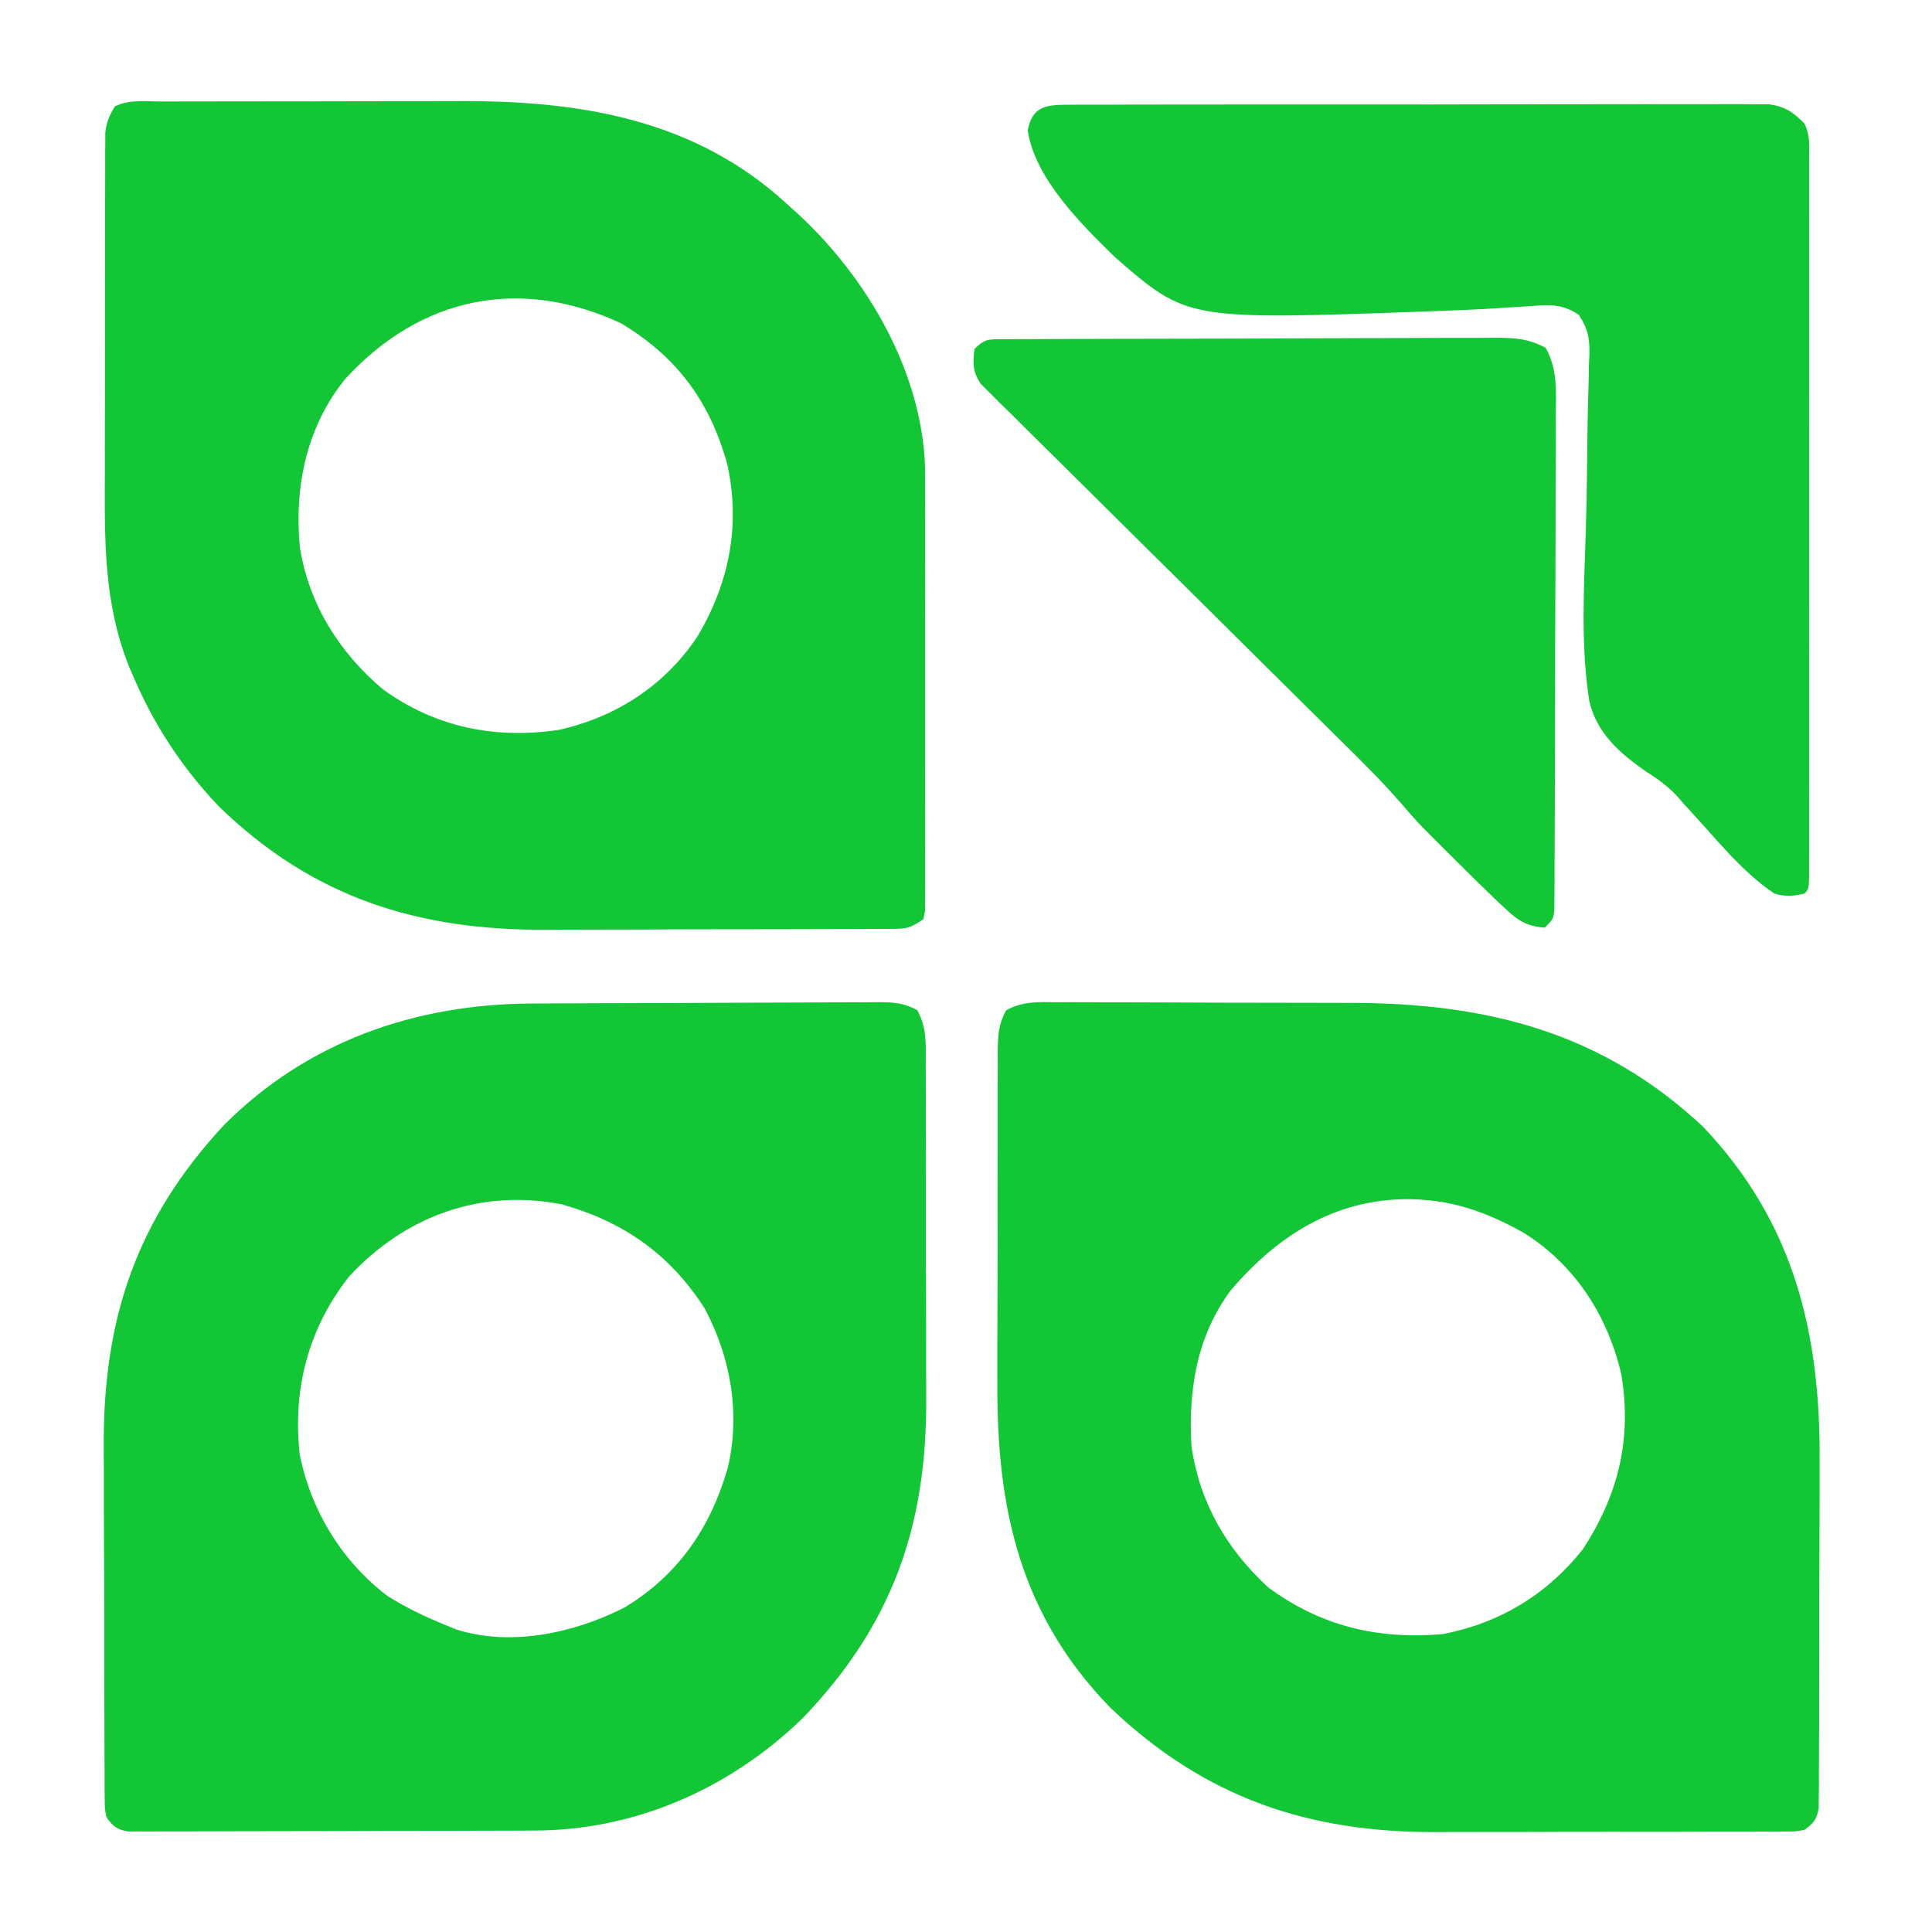 <?xml version="1.0" encoding="UTF-8"?>
<svg version="1.1" xmlns="http://www.w3.org/2000/svg" width="454" height="454">
<path d="M0 0 C1.415 -0.005 1.415 -0.005 2.859 -0.01 C5.995 -0.02 9.131 -0.022 12.267 -0.023 C14.45 -0.026 16.633 -0.029 18.816 -0.033 C23.406 -0.039 27.996 -0.041 32.586 -0.04 C38.437 -0.04 44.287 -0.054 50.137 -0.071 C54.655 -0.082 59.173 -0.084 63.691 -0.083 C65.845 -0.085 67.999 -0.089 70.154 -0.097 C98.457 -0.189 125.33 4.228 146.907 24.145 C147.87 25.017 148.833 25.888 149.825 26.786 C165.828 41.724 178.482 63.492 179.288 85.827 C179.306 87.803 179.307 89.78 179.295 91.757 C179.303 93.393 179.303 93.393 179.311 95.063 C179.324 98.624 179.316 102.185 179.306 105.747 C179.308 108.236 179.311 110.725 179.314 113.214 C179.319 118.407 179.312 123.6 179.298 128.792 C179.285 134.129 179.284 139.465 179.298 144.802 C179.316 151.261 179.318 157.72 179.309 164.178 C179.307 166.638 179.309 169.099 179.316 171.559 C179.324 174.982 179.312 178.404 179.295 181.827 C179.301 182.849 179.308 183.87 179.314 184.922 C179.301 186.314 179.301 186.314 179.288 187.734 C179.287 188.542 179.286 189.351 179.285 190.184 C179.16 190.831 179.036 191.478 178.907 192.145 C175.8 194.217 175.122 194.397 171.599 194.413 C170.719 194.421 169.839 194.43 168.932 194.439 C167.969 194.438 167.006 194.437 166.014 194.436 C164.489 194.446 164.489 194.446 162.933 194.456 C159.557 194.475 156.182 194.479 152.806 194.481 C150.452 194.488 148.098 194.494 145.744 194.501 C140.796 194.513 135.848 194.517 130.899 194.516 C124.6 194.516 118.301 194.543 112.001 194.577 C107.13 194.6 102.258 194.604 97.387 194.603 C95.067 194.605 92.748 194.614 90.429 194.629 C60.201 194.813 35.459 187.168 13.31 165.618 C4.559 156.407 -2.032 146.308 -6.968 134.645 C-7.379 133.687 -7.379 133.687 -7.799 132.709 C-13.701 117.92 -13.524 103.171 -13.456 87.512 C-13.456 85.143 -13.456 82.774 -13.458 80.404 C-13.457 75.467 -13.447 70.53 -13.429 65.594 C-13.406 59.263 -13.406 52.932 -13.412 46.602 C-13.416 41.722 -13.409 36.843 -13.399 31.963 C-13.395 29.627 -13.394 27.292 -13.396 24.956 C-13.396 21.704 -13.384 18.452 -13.367 15.199 C-13.37 14.235 -13.372 13.271 -13.375 12.278 C-13.368 11.392 -13.361 10.507 -13.353 9.594 C-13.351 8.827 -13.349 8.06 -13.347 7.269 C-13.055 4.829 -12.387 3.228 -11.093 1.145 C-7.675 -0.564 -3.761 -0.002 0 0 Z M43.122 65.083 C33.923 76.375 31.023 90.52 32.372 104.723 C34.465 118.104 41.631 129.493 51.907 138.145 C64.275 147.052 78.042 149.857 93.103 147.684 C106.599 144.689 117.996 137.345 125.72 125.833 C133.257 113.241 136.001 99.572 132.782 85.145 C128.65 70.345 120.994 60.067 107.907 52.145 C84.113 41.043 60.818 45.877 43.122 65.083 Z " fill="#13C636" transform="translate(38.093,23.855)"/>
<path d="M0 0 C0.934 -0.004 1.868 -0.008 2.83 -0.012 C5.923 -0.019 9.015 0.003 12.108 0.025 C14.266 0.027 16.424 0.028 18.582 0.028 C23.113 0.031 27.644 0.047 32.175 0.074 C37.949 0.108 43.722 0.116 49.497 0.114 C53.96 0.115 58.423 0.126 62.886 0.14 C65.012 0.147 67.138 0.151 69.265 0.152 C101.216 0.199 128.174 7.018 151.959 29.236 C173.382 51.786 179.597 77.766 179.366 108.08 C179.364 110.489 179.364 112.899 179.366 115.308 C179.364 120.314 179.346 125.319 179.314 130.324 C179.274 136.746 179.27 143.167 179.277 149.588 C179.28 154.543 179.268 159.498 179.251 164.453 C179.244 166.823 179.241 169.193 179.242 171.563 C179.24 174.856 179.219 178.148 179.192 181.441 C179.195 182.42 179.198 183.398 179.201 184.406 C179.184 185.747 179.184 185.747 179.166 187.115 C179.161 188.279 179.161 188.279 179.155 189.467 C178.66 192.075 177.92 192.948 175.772 194.486 C173.761 194.866 173.761 194.866 171.419 194.874 C170.529 194.883 169.639 194.893 168.723 194.904 C167.749 194.899 166.775 194.895 165.771 194.89 C164.229 194.9 164.229 194.9 162.656 194.911 C159.243 194.929 155.83 194.925 152.417 194.919 C150.038 194.924 147.659 194.929 145.28 194.935 C140.281 194.944 135.281 194.942 130.282 194.932 C123.913 194.92 117.544 194.94 111.175 194.97 C106.253 194.988 101.331 194.988 96.409 194.982 C94.064 194.982 91.718 194.988 89.373 195 C59.195 195.138 34.936 186.963 12.709 165.798 C-8.531 143.992 -14.038 118.926 -13.857 89.587 C-13.858 87.134 -13.86 84.681 -13.864 82.227 C-13.867 77.126 -13.853 72.025 -13.825 66.923 C-13.791 60.382 -13.797 53.841 -13.816 47.3 C-13.826 42.252 -13.817 37.204 -13.802 32.157 C-13.797 29.743 -13.798 27.329 -13.804 24.915 C-13.809 21.558 -13.789 18.201 -13.761 14.844 C-13.768 13.848 -13.775 12.853 -13.781 11.828 C-13.727 7.963 -13.669 5.278 -11.771 1.869 C-7.893 -0.24 -4.35 -0.056 0 0 Z M40.959 67.736 C32.922 78.548 30.967 91.363 31.772 104.486 C33.712 117.638 40.022 128.523 49.772 137.486 C62.106 146.633 75.613 149.804 90.772 148.486 C104.151 145.935 115.319 139.169 123.772 128.486 C132.082 115.668 135.277 102.699 132.772 87.486 C129.58 73.713 121.999 61.905 110.022 54.298 C102.802 50.188 95.111 47.104 86.772 46.486 C85.797 46.408 85.797 46.408 84.803 46.33 C66.635 45.54 52.368 54.302 40.959 67.736 Z " fill="#13C636" transform="translate(248.228,235.514)"/>
<path d="M0 0 C0.951 -0.007 1.901 -0.013 2.881 -0.02 C5.994 -0.039 9.108 -0.051 12.221 -0.061 C13.823 -0.067 13.823 -0.067 15.458 -0.074 C21.097 -0.094 26.736 -0.109 32.375 -0.118 C38.2 -0.129 44.025 -0.164 49.851 -0.203 C54.335 -0.229 58.819 -0.238 63.303 -0.241 C65.451 -0.246 67.6 -0.258 69.749 -0.276 C72.745 -0.301 75.741 -0.3 78.738 -0.293 C80.07 -0.312 80.07 -0.312 81.429 -0.332 C85.021 -0.301 87.406 -0.17 90.594 1.559 C92.914 5.744 92.61 9.826 92.579 14.535 C92.588 15.589 92.596 16.644 92.605 17.73 C92.628 21.225 92.621 24.72 92.612 28.216 C92.617 30.656 92.624 33.096 92.631 35.535 C92.641 40.662 92.637 45.788 92.622 50.914 C92.605 57.439 92.628 63.963 92.664 70.488 C92.686 75.536 92.684 80.584 92.676 85.633 C92.675 88.035 92.682 90.437 92.697 92.839 C92.854 123.008 84.57 146.257 63.546 168.052 C46.429 184.571 24.278 194.311 0.498 194.338 C-0.551 194.343 -1.601 194.348 -2.682 194.353 C-6.141 194.368 -9.601 194.375 -13.06 194.38 C-15.465 194.386 -17.871 194.392 -20.277 194.397 C-25.313 194.408 -30.349 194.414 -35.385 194.417 C-41.848 194.423 -48.311 194.447 -54.774 194.475 C-59.739 194.494 -64.703 194.499 -69.668 194.501 C-72.052 194.504 -74.436 194.512 -76.819 194.525 C-80.145 194.542 -83.47 194.54 -86.795 194.533 C-87.785 194.543 -88.774 194.552 -89.794 194.561 C-91.15 194.553 -91.15 194.553 -92.534 194.544 C-93.713 194.547 -93.713 194.547 -94.915 194.549 C-97.544 194.07 -98.41 193.342 -99.954 191.177 C-100.337 189.159 -100.337 189.159 -100.349 186.806 C-100.36 185.912 -100.371 185.018 -100.383 184.098 C-100.38 183.119 -100.377 182.14 -100.374 181.132 C-100.383 180.099 -100.391 179.066 -100.4 178.002 C-100.423 174.57 -100.424 171.14 -100.423 167.708 C-100.43 165.314 -100.438 162.92 -100.446 160.526 C-100.46 155.492 -100.461 150.459 -100.455 145.425 C-100.449 139.022 -100.48 132.62 -100.52 126.218 C-100.547 121.262 -100.549 116.306 -100.546 111.351 C-100.547 108.994 -100.557 106.637 -100.575 104.281 C-100.778 74.298 -92.985 50.799 -72.345 28.579 C-52.805 8.944 -27.364 0.084 0 0 Z M-42.954 64.177 C-52.503 76.36 -56.241 90.642 -54.517 105.99 C-51.861 119.201 -44.642 131.008 -33.954 139.177 C-29.505 142.018 -24.843 144.184 -19.954 146.177 C-19.26 146.463 -18.565 146.749 -17.849 147.044 C-4.9 151.218 10.086 147.893 21.796 141.927 C34.419 134.298 41.97 123.244 46.046 109.177 C49.102 96.442 46.754 83.068 40.616 71.618 C32.361 58.784 21.573 51.298 7.046 47.177 C-12.078 43.461 -29.814 49.96 -42.954 64.177 Z " fill="#13C636" transform="translate(124.954,235.823)"/>
<path d="M0 0 C0.71 -0.005 1.419 -0.011 2.15 -0.016 C4.534 -0.031 6.917 -0.023 9.301 -0.016 C11.008 -0.022 12.714 -0.029 14.421 -0.037 C19.061 -0.055 23.702 -0.054 28.342 -0.048 C32.214 -0.045 36.086 -0.051 39.958 -0.057 C49.092 -0.071 58.226 -0.07 67.36 -0.058 C76.786 -0.047 86.213 -0.061 95.639 -0.088 C103.729 -0.11 111.818 -0.117 119.907 -0.111 C124.74 -0.107 129.573 -0.11 134.406 -0.127 C138.952 -0.142 143.497 -0.138 148.043 -0.12 C149.711 -0.116 151.38 -0.119 153.048 -0.13 C155.326 -0.143 157.603 -0.131 159.88 -0.114 C161.155 -0.113 162.43 -0.113 163.743 -0.113 C167.646 0.475 169.291 1.637 172.067 4.388 C173.557 7.367 173.193 10.054 173.194 13.379 C173.196 14.107 173.197 14.835 173.199 15.585 C173.203 18.036 173.2 20.487 173.197 22.939 C173.198 24.691 173.2 26.443 173.202 28.196 C173.206 32.964 173.205 37.733 173.201 42.501 C173.199 47.481 173.201 52.462 173.203 57.442 C173.205 65.806 173.202 74.17 173.198 82.533 C173.192 92.217 173.194 101.901 173.199 111.585 C173.204 119.886 173.205 128.186 173.202 136.487 C173.2 141.451 173.2 146.414 173.203 151.378 C173.206 156.043 173.204 160.707 173.199 165.372 C173.197 167.089 173.198 168.806 173.2 170.523 C173.203 172.856 173.199 175.19 173.194 177.523 C173.194 179.487 173.194 179.487 173.193 181.49 C173.067 184.388 173.067 184.388 172.067 185.388 C169.185 186.001 167.858 186.131 165.067 185.388 C157.701 180.5 151.696 172.946 145.743 166.472 C145.127 165.805 144.511 165.138 143.876 164.45 C143.192 163.662 142.508 162.873 141.804 162.061 C139.476 159.787 137.509 158.353 134.795 156.645 C128.718 152.405 123.34 147.724 121.551 140.222 C119.439 126.956 120.32 113.161 120.728 99.791 C120.963 91.495 121.044 83.195 121.132 74.896 C121.176 72.01 121.259 69.126 121.35 66.24 C121.386 64.476 121.422 62.712 121.457 60.947 C121.492 60.15 121.527 59.353 121.564 58.532 C121.612 54.678 121.203 52.592 119.052 49.357 C115.211 46.823 112.324 46.927 107.917 47.315 C106.237 47.415 104.557 47.514 102.877 47.613 C101.544 47.705 101.544 47.705 100.183 47.8 C95.409 48.113 90.629 48.292 85.848 48.473 C84.849 48.511 83.849 48.549 82.82 48.588 C27.057 50.593 27.057 50.593 10.155 35.893 C2.281 28.213 -8.747 17.372 -10.431 6.035 C-9.283 -0.068 -5.616 0.011 0 0 Z " fill="#13C636" transform="translate(251.933,24.612)"/>
<path d="M0 0 C1.621 -0.015 1.621 -0.015 3.276 -0.03 C4.467 -0.031 5.658 -0.032 6.885 -0.032 C8.136 -0.041 9.386 -0.049 10.675 -0.057 C14.111 -0.077 17.547 -0.088 20.983 -0.093 C23.129 -0.097 25.276 -0.103 27.422 -0.11 C34.91 -0.135 42.399 -0.148 49.887 -0.151 C56.867 -0.155 63.847 -0.185 70.827 -0.227 C76.818 -0.261 82.81 -0.277 88.801 -0.278 C92.38 -0.278 95.959 -0.287 99.538 -0.316 C103.532 -0.347 107.524 -0.338 111.518 -0.325 C112.703 -0.34 113.888 -0.355 115.109 -0.37 C119.78 -0.328 122.987 -0.218 127.132 2.027 C129.922 7.163 129.566 12.081 129.495 17.835 C129.499 19.111 129.503 20.386 129.507 21.7 C129.517 25.189 129.496 28.678 129.469 32.168 C129.445 35.82 129.448 39.472 129.447 43.124 C129.443 49.253 129.419 55.382 129.383 61.511 C129.341 68.602 129.324 75.692 129.32 82.783 C129.317 90.33 129.298 97.877 129.273 105.424 C129.267 107.601 129.263 109.778 129.26 111.955 C129.253 116.004 129.229 120.052 129.202 124.101 C129.202 125.311 129.201 126.521 129.2 127.767 C129.185 129.414 129.185 129.414 129.17 131.094 C129.165 132.052 129.161 133.009 129.156 133.996 C128.896 136.274 128.896 136.274 126.896 138.274 C123.044 137.972 120.951 136.861 118.15 134.27 C117.463 133.638 116.776 133.007 116.068 132.356 C112.279 128.725 108.535 125.057 104.833 121.337 C104.07 120.577 103.306 119.817 102.519 119.034 C101.765 118.279 101.012 117.524 100.236 116.747 C99.569 116.079 98.903 115.412 98.216 114.724 C96.359 112.763 94.604 110.774 92.851 108.723 C88.553 103.802 83.941 99.232 79.289 94.649 C77.85 93.224 76.411 91.8 74.973 90.376 C73.442 88.861 71.909 87.347 70.377 85.833 C67.175 82.668 63.979 79.497 60.785 76.324 C60.244 75.787 59.703 75.25 59.146 74.696 C58.041 73.598 56.936 72.501 55.831 71.403 C48.405 64.027 40.975 56.656 33.527 49.303 C28.486 44.327 23.456 39.34 18.438 34.34 C15.787 31.7 13.13 29.065 10.461 26.443 C7.49 23.525 4.543 20.584 1.597 17.641 C0.711 16.777 -0.176 15.914 -1.09 15.024 C-2.286 13.817 -2.286 13.817 -3.507 12.586 C-4.206 11.894 -4.904 11.202 -5.624 10.489 C-7.57 7.576 -7.525 5.708 -7.104 2.274 C-4.537 -0.293 -3.567 0.018 0 0 Z " fill="#13C636" transform="translate(236.104,79.726)"/>
</svg>
